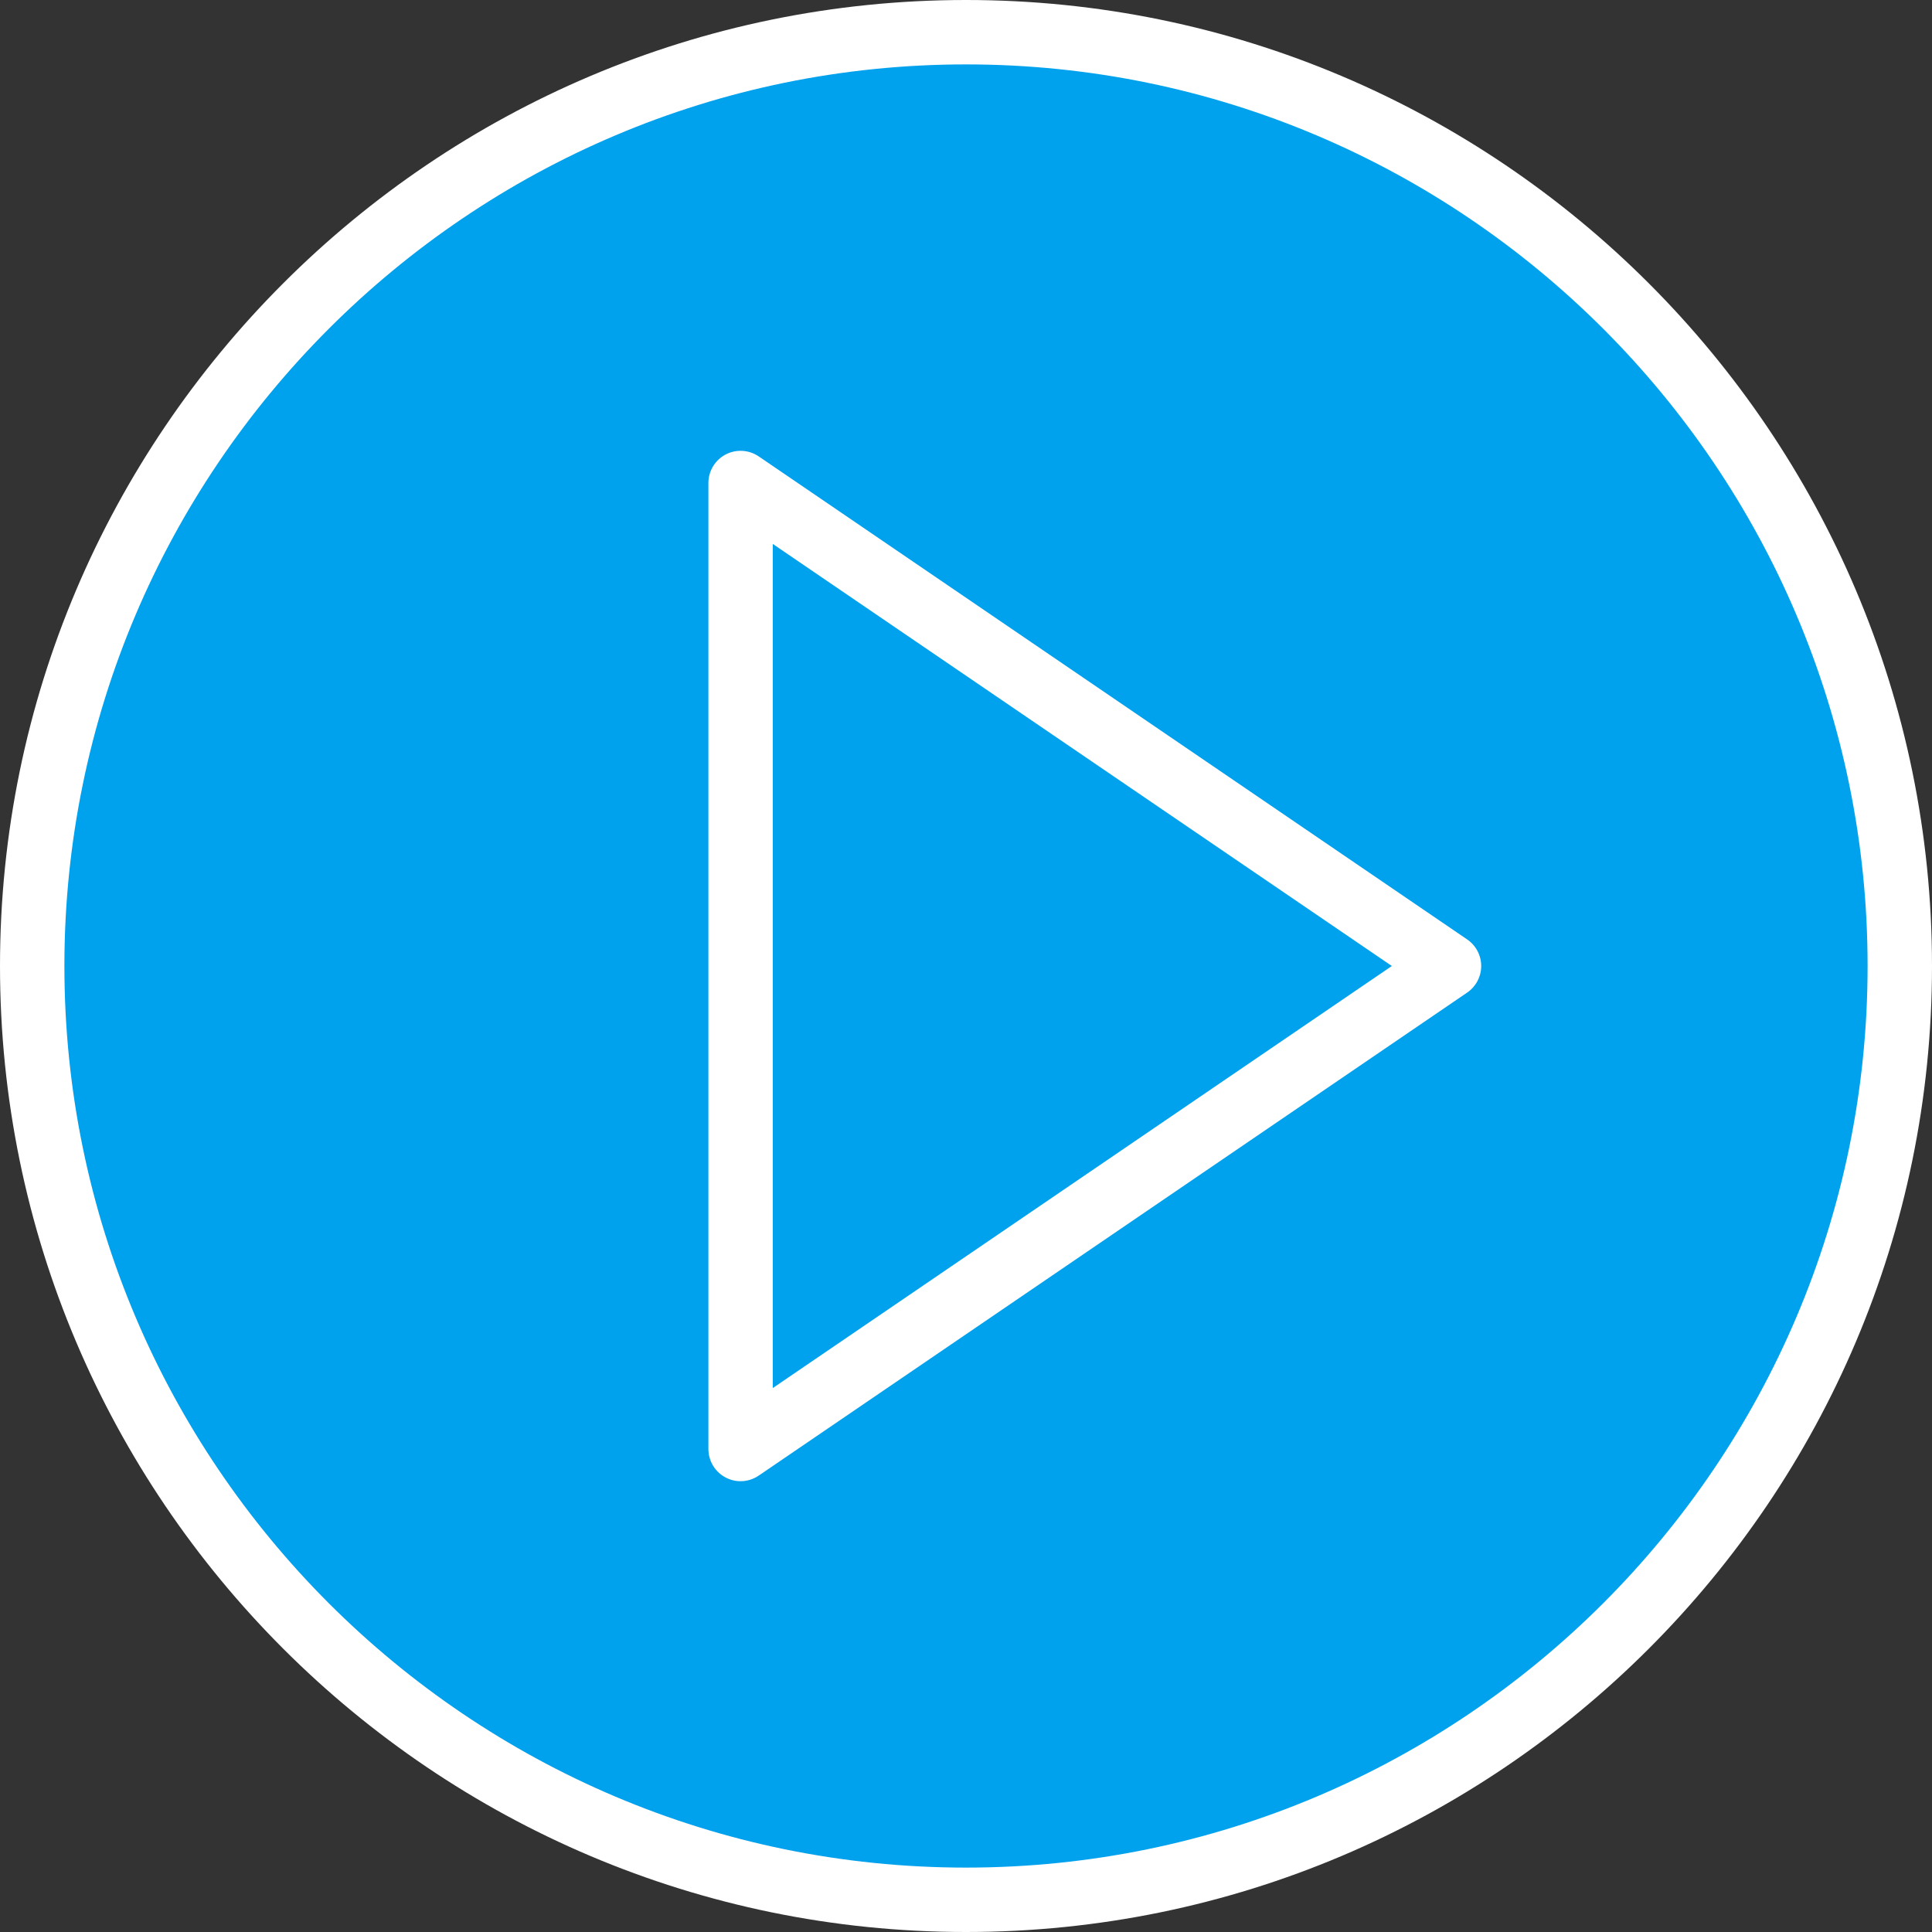 <?xml version="1.0" encoding="UTF-8"?> <svg xmlns="http://www.w3.org/2000/svg" xmlns:xlink="http://www.w3.org/1999/xlink" width="800px" height="800px" viewBox="0 0 800 800" version="1.1"><rect x="0" y="0" width="800" height="800" fill="#333333" stroke="none"/><title>btn-play</title><g id="Page-1" stroke="none" stroke-width="1" fill="none" fill-rule="evenodd"><g id="btn-play" fill-rule="nonzero"><circle id="Oval" fill="#00A1ED" cx="406" cy="395" r="384"></circle><path d="M607.507,388.987 L314.173,188.987 C310.08,186.213 304.8,185.907 300.427,188.213 C296.067,190.52 293.333,195.053 293.333,200 L293.333,600 C293.333,604.947 296.067,609.48 300.44,611.787 C302.387,612.827 304.533,613.333 306.667,613.333 C309.293,613.333 311.92,612.547 314.173,611.013 L607.507,411.013 C611.147,408.533 613.333,404.413 613.333,400 C613.333,395.587 611.147,391.467 607.507,388.987 Z M320,574.76 L320,225.24 L576.333,400 L320,574.76 Z" id="Shape" fill="#FFFFFF"></path><path d="M400,0 C179.44,0 0,179.44 0,400 C0,620.56 179.44,800 400,800 C620.56,800 800,620.56 800,400 C800,179.44 620.56,0 400,0 Z M400,773.333 C194.147,773.333 26.667,605.853 26.667,400 C26.667,194.147 194.147,26.667 400,26.667 C605.853,26.667 773.333,194.147 773.333,400 C773.333,605.853 605.853,773.333 400,773.333 Z" id="Shape" fill="#FFFFFF"></path></g></g></svg> 